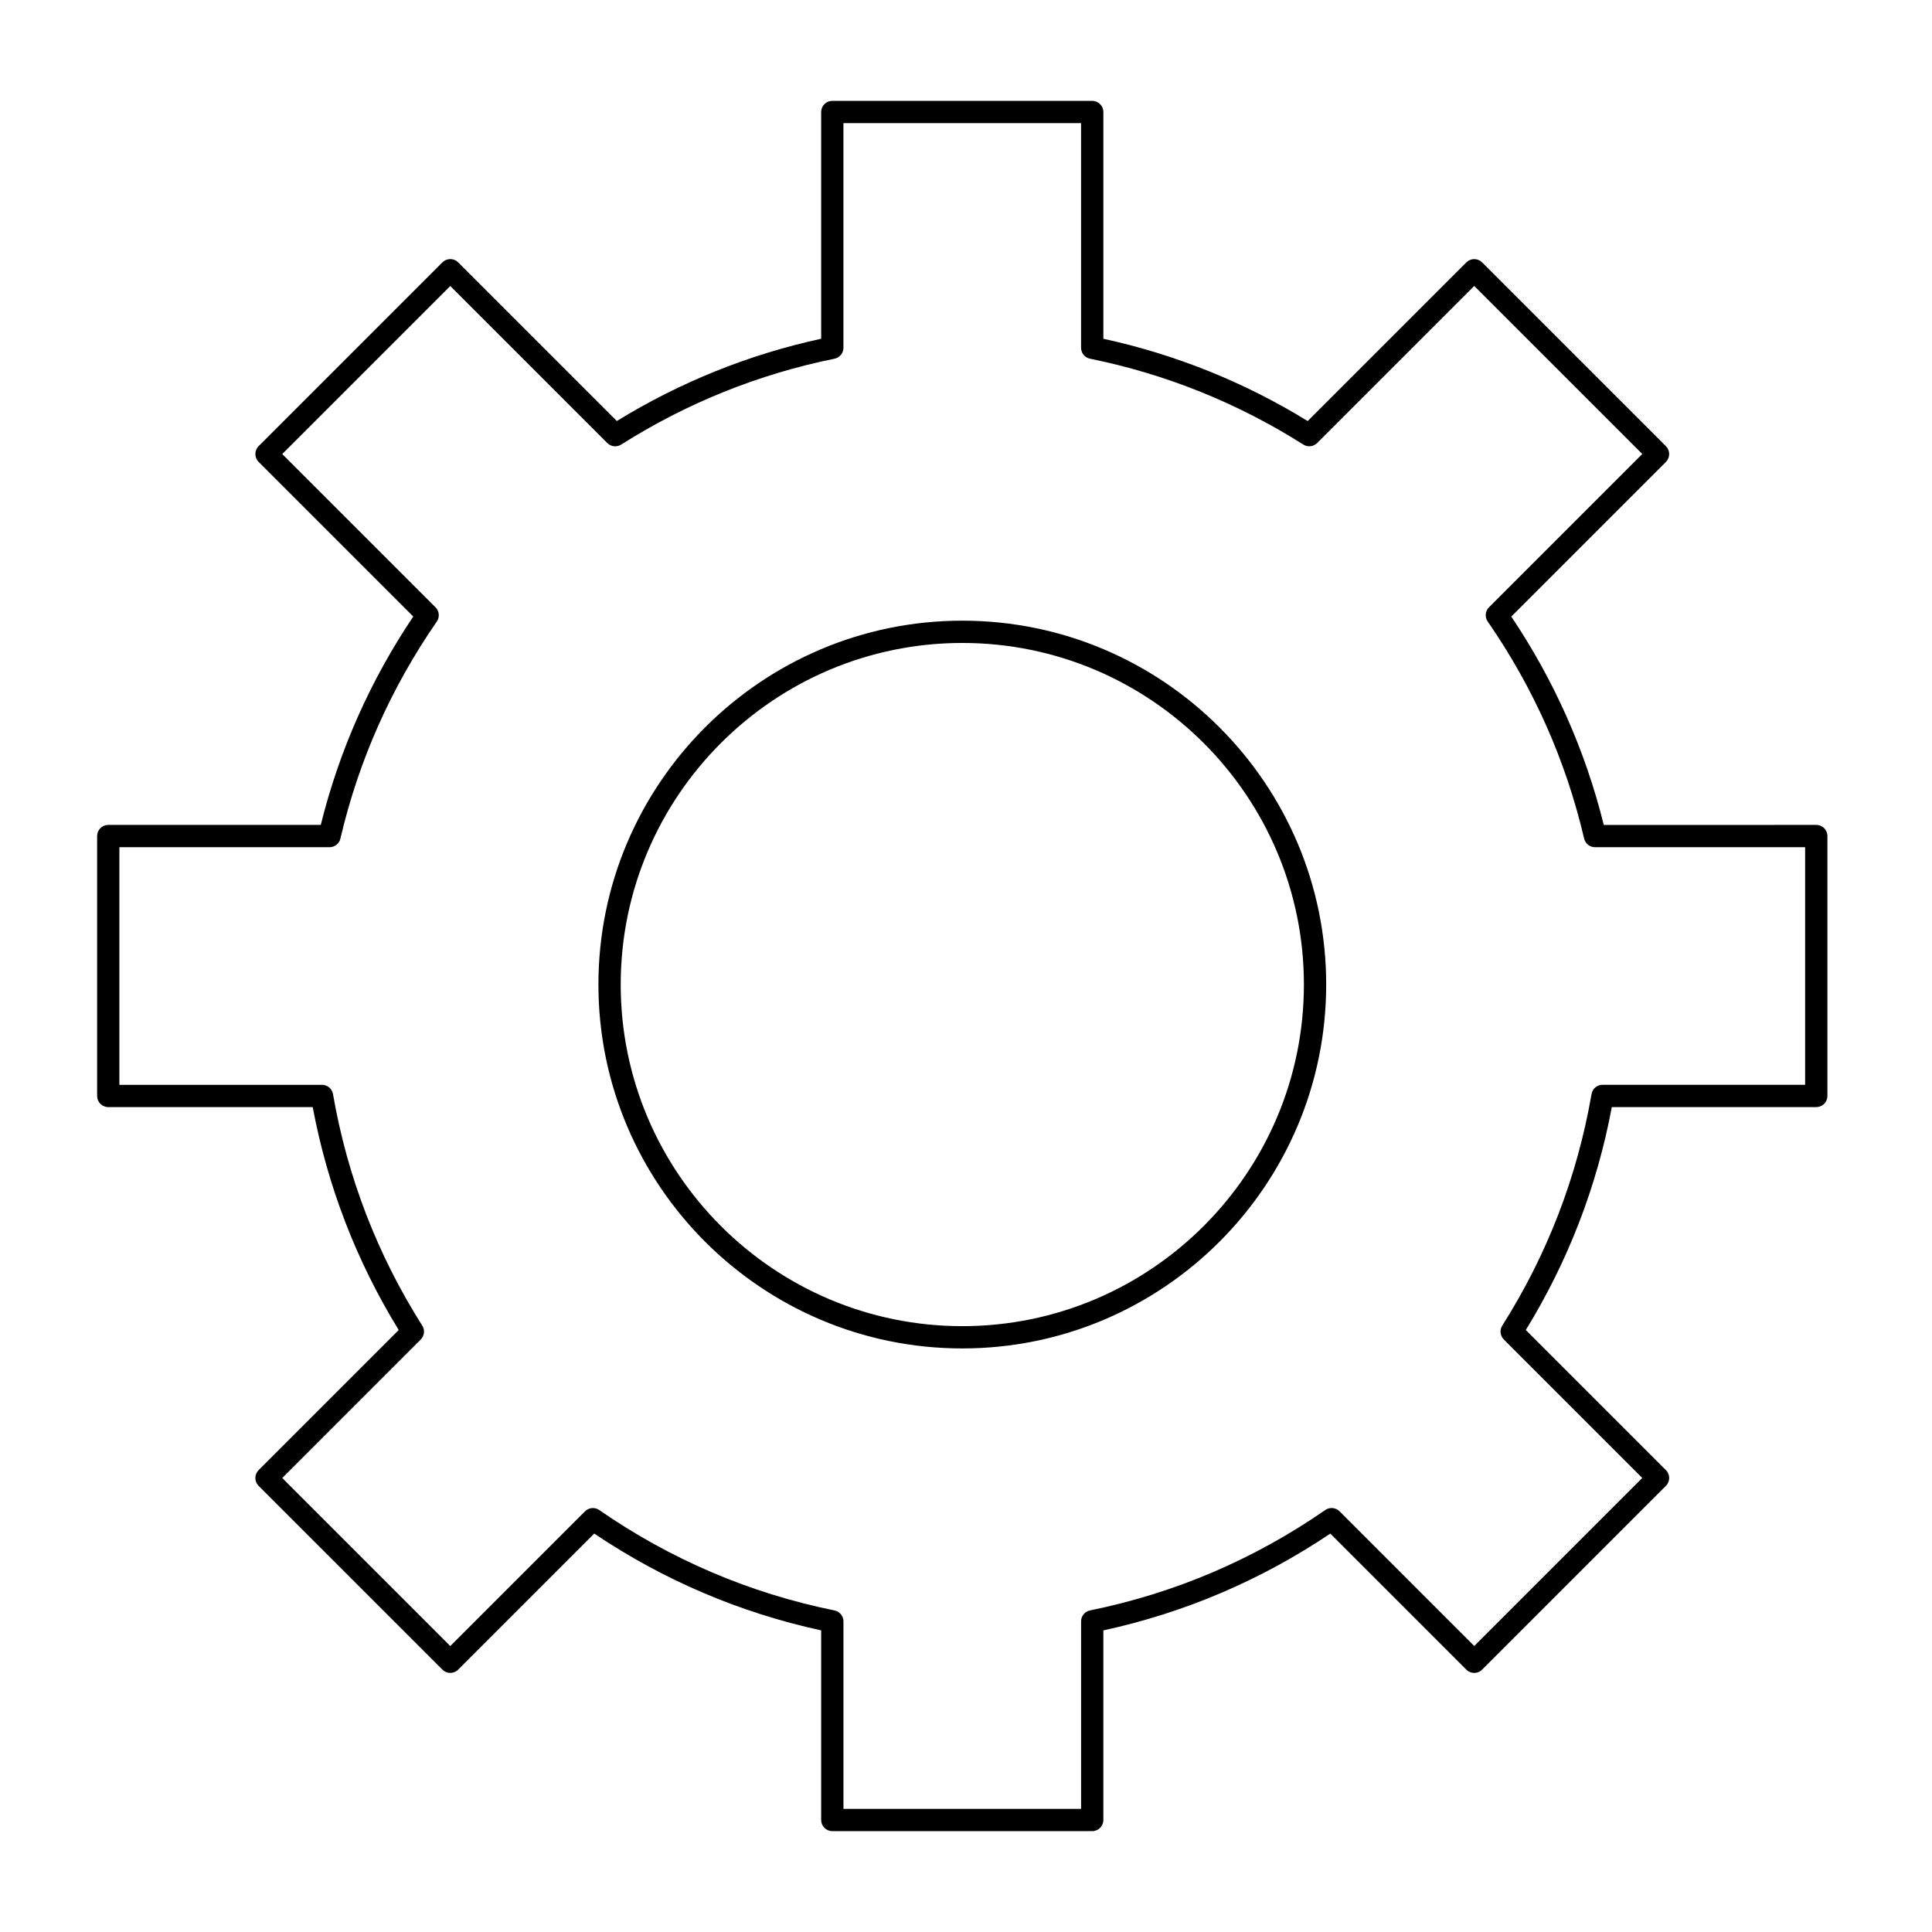 <?xml version="1.0" encoding="UTF-8"?>
<!-- Uploaded to: SVG Repo, www.svgrepo.com, Generator: SVG Repo Mixer Tools -->
<svg fill="#000000" width="800px" height="800px" version="1.1" viewBox="144 144 512 512" xmlns="http://www.w3.org/2000/svg">
 <g>
  <path d="m399.02 501.35c-53.172 0-96.434-43.258-96.434-96.434 0-53.172 43.258-96.434 96.434-96.434 53.172 0 96.434 43.258 96.434 96.434-0.004 53.172-43.262 96.434-96.434 96.434zm0-186.96c-49.918 0-90.527 40.609-90.527 90.527s40.609 90.527 90.527 90.527 90.527-40.609 90.527-90.527-40.609-90.527-90.527-90.527z"/>
  <path d="m433.45 629.27h-68.879c-1.629 0-2.953-1.32-2.953-2.953v-50.25c-21.551-4.684-41.762-13.305-60.141-25.656l-36.059 36.059c-1.152 1.152-3.023 1.152-4.176 0l-48.707-48.703c-0.555-0.555-0.863-1.305-0.863-2.086 0-0.785 0.312-1.535 0.863-2.086l37.129-37.129c-11.203-18.234-18.859-38.082-22.793-59.074h-54.18c-1.629 0-2.953-1.32-2.953-2.953v-68.879c0-1.629 1.32-2.953 2.953-2.953h56.32c4.891-19.727 13.125-38.277 24.508-55.219l-40.98-40.98c-1.152-1.152-1.152-3.023 0-4.176l48.707-48.707c1.152-1.152 3.023-1.152 4.176 0l42.047 42.047c16.777-10.305 34.969-17.633 54.148-21.801v-60.09c0-1.629 1.32-2.953 2.953-2.953h68.879c1.629 0 2.953 1.32 2.953 2.953v60.094c19.18 4.168 37.375 11.496 54.148 21.805l42.051-42.047c1.152-1.152 3.019-1.152 4.176 0l48.707 48.707c1.152 1.152 1.152 3.023 0 4.176l-40.98 40.98c11.383 16.941 19.617 35.492 24.512 55.219l56.316-0.008c1.629 0 2.953 1.32 2.953 2.953v68.879c0 0.785-0.312 1.535-0.863 2.086-0.559 0.555-1.309 0.867-2.09 0.867h-54.184c-3.93 20.992-11.59 40.844-22.793 59.07l37.129 37.129c1.152 1.152 1.152 3.019 0 4.176l-48.707 48.707c-1.152 1.152-3.019 1.152-4.176 0l-36.059-36.059c-18.379 12.352-38.59 20.973-60.141 25.656v50.25c0 1.629-1.32 2.949-2.953 2.949zm-65.926-5.902h62.977v-49.695c0-1.402 0.988-2.613 2.363-2.894 22.453-4.559 43.434-13.512 62.355-26.613 1.176-0.812 2.758-0.668 3.769 0.34l35.703 35.703 44.531-44.531-36.699-36.703c-0.977-0.977-1.145-2.5-0.406-3.668 11.914-18.82 19.875-39.469 23.66-61.375 0.242-1.414 1.473-2.449 2.91-2.449l53.691 0.008v-62.977h-55.691c-1.371 0-2.562-0.945-2.875-2.281-4.828-20.648-13.426-40.004-25.555-57.523-0.812-1.172-0.668-2.758 0.34-3.769l40.621-40.625-44.531-44.531-41.621 41.621c-0.977 0.977-2.5 1.145-3.668 0.406-17.402-11.016-36.426-18.672-56.539-22.754-1.375-0.281-2.363-1.488-2.363-2.894v-59.531h-62.977v59.535c0 1.402-0.988 2.613-2.363 2.894-20.113 4.082-39.137 11.738-56.539 22.758-1.168 0.738-2.688 0.57-3.668-0.406l-41.617-41.621-44.531 44.531 40.621 40.621c1.008 1.008 1.152 2.594 0.34 3.769-12.125 17.52-20.727 36.871-25.551 57.52-0.312 1.336-1.504 2.281-2.875 2.281h-55.695v62.977h53.699c1.438 0 2.664 1.035 2.91 2.449 3.785 21.906 11.746 42.555 23.66 61.375 0.738 1.168 0.57 2.688-0.406 3.668l-36.699 36.703 44.531 44.531 35.703-35.703c1.008-1.008 2.598-1.152 3.769-0.34 18.926 13.102 39.902 22.055 62.355 26.613 1.375 0.281 2.363 1.488 2.363 2.894z"/>
 </g>
</svg>